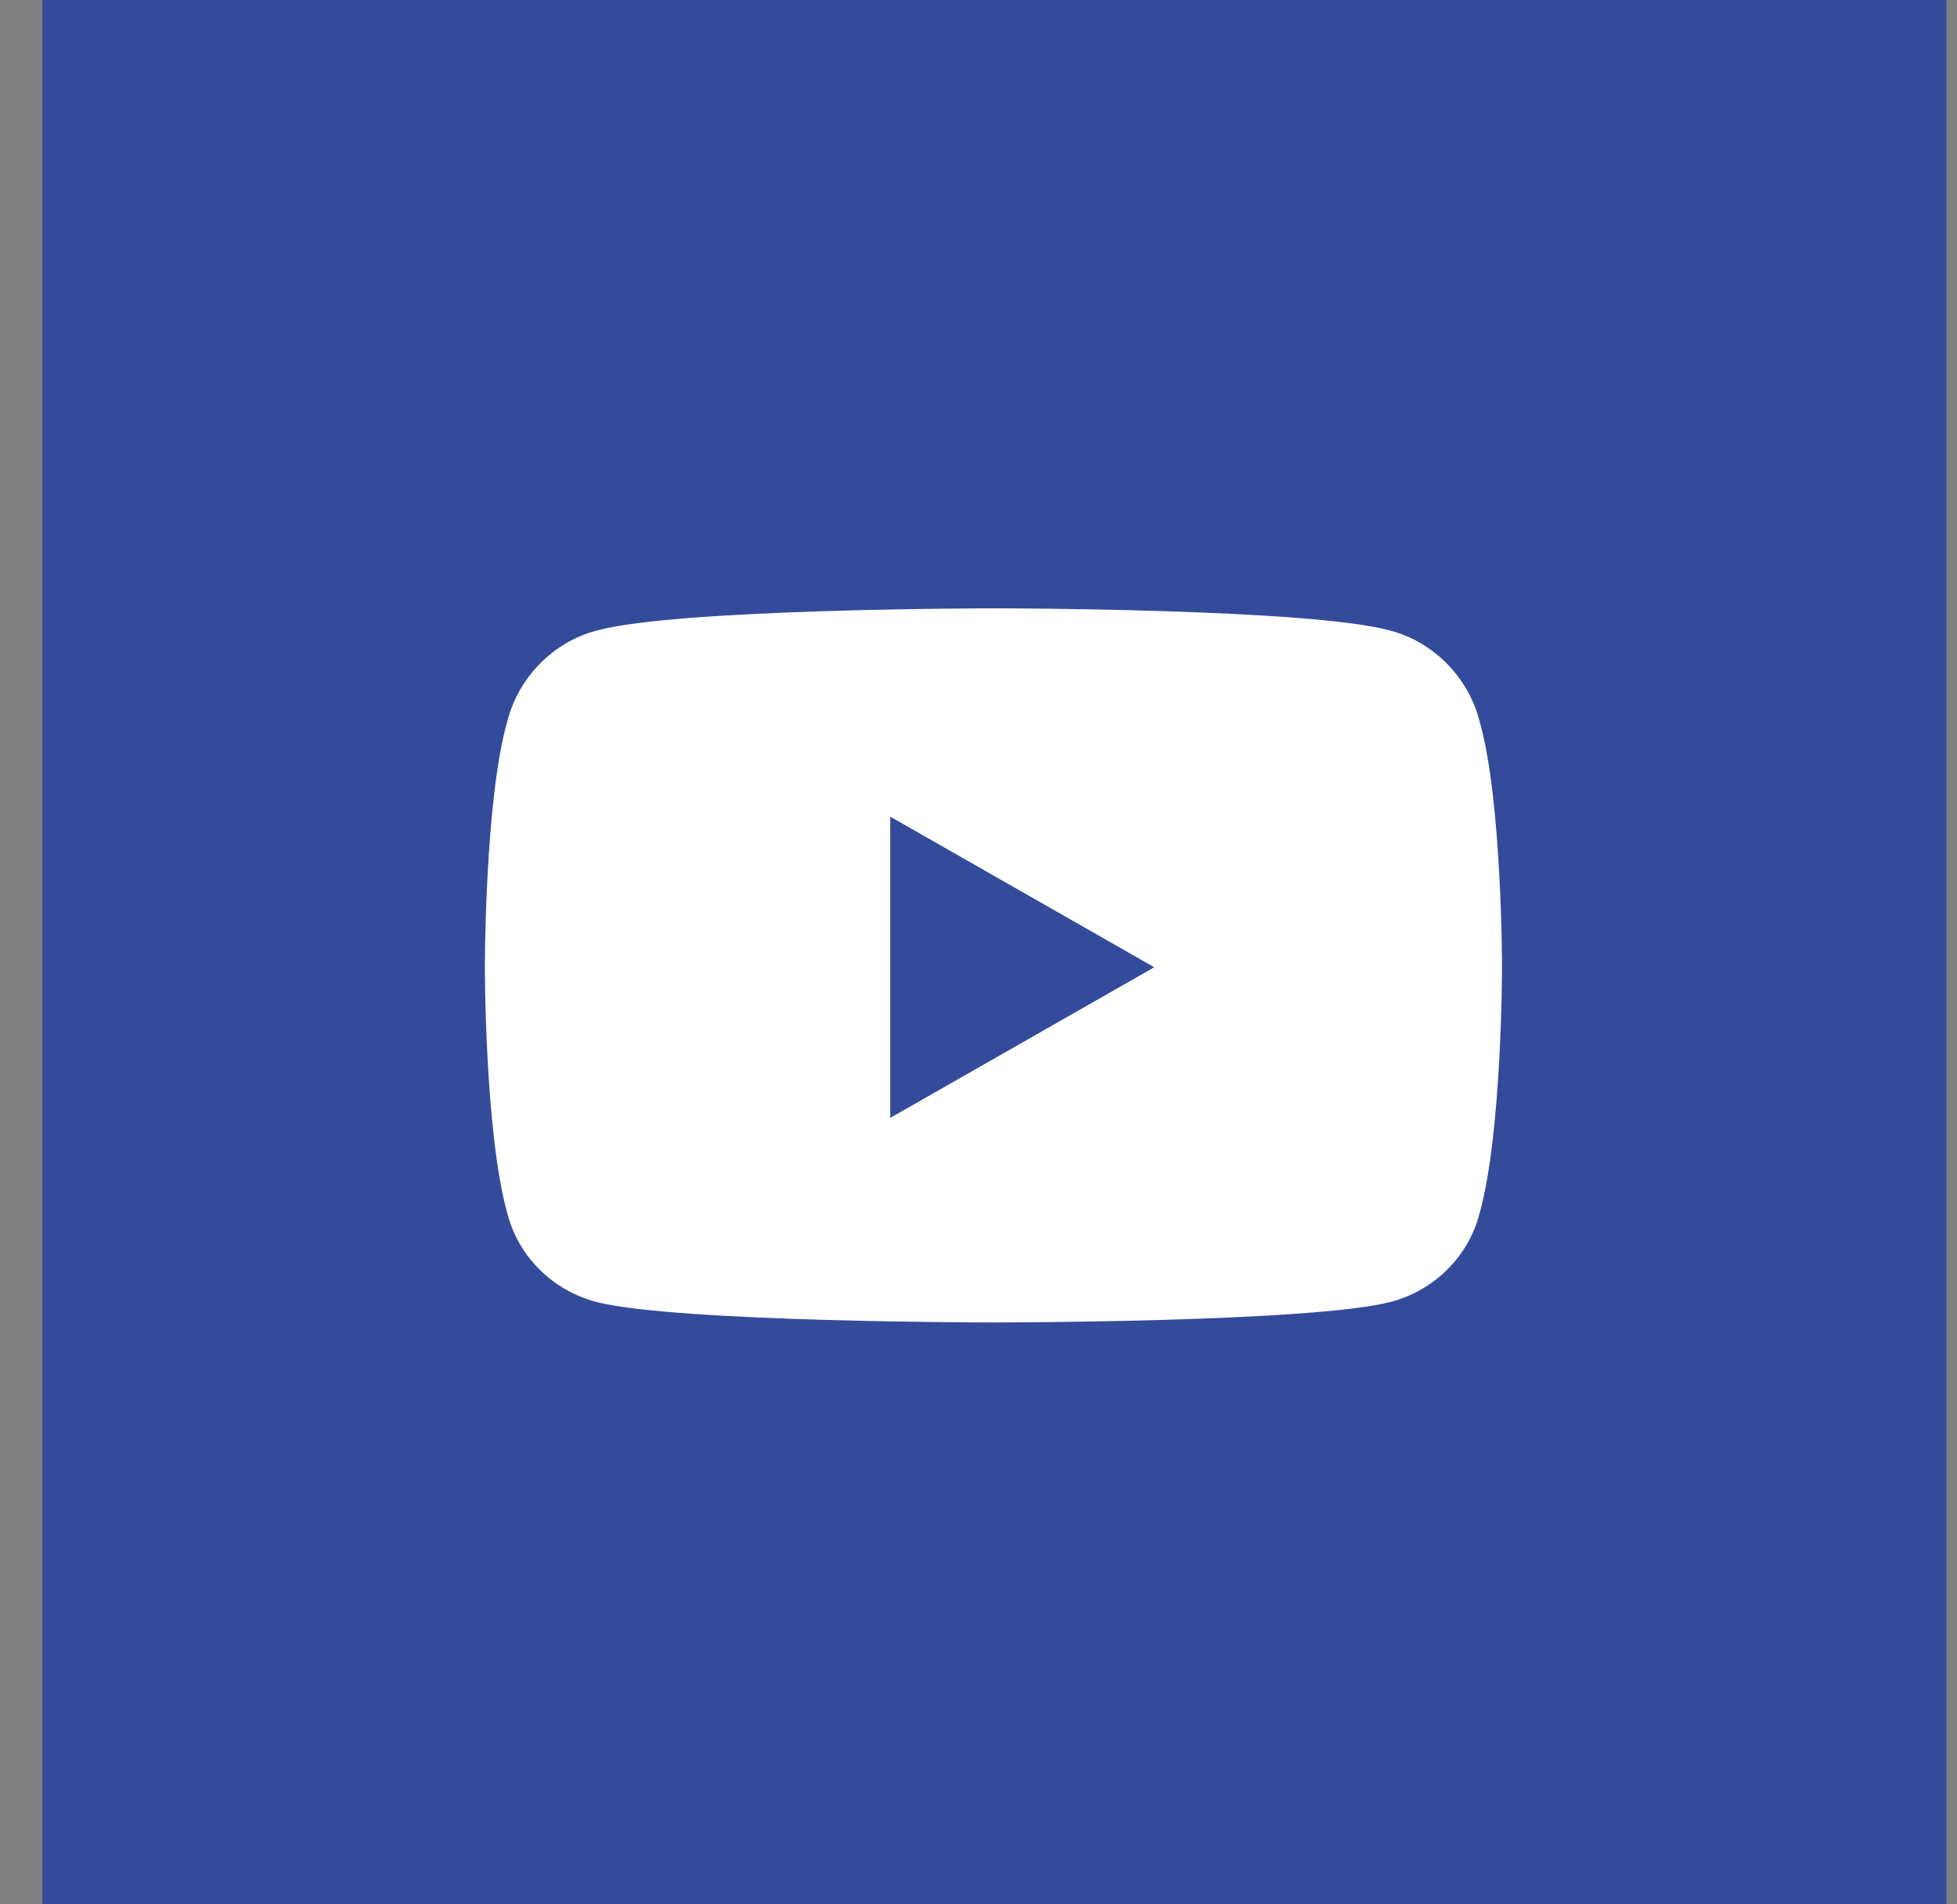 <svg width="37" height="36" viewBox="0 0 37 36" fill="none" xmlns="http://www.w3.org/2000/svg">
<rect x="0" y="0" width="37" height="36" fill="#808080" stroke="none"/>
<rect width="36" height="36" transform="translate(0.8)" fill="#344B9B"/>
<path d="M27.976 13.645C28.398 15.121 28.398 18.285 28.398 18.285C28.398 18.285 28.398 21.414 27.976 22.926C27.765 23.77 27.097 24.402 26.288 24.613C24.776 25 18.8 25 18.8 25C18.8 25 12.788 25 11.276 24.613C10.468 24.402 9.8 23.77 9.589 22.926C9.167 21.414 9.167 18.285 9.167 18.285C9.167 18.285 9.167 15.121 9.589 13.645C9.8 12.801 10.468 12.133 11.276 11.922C12.788 11.5 18.8 11.5 18.8 11.5C18.8 11.5 24.776 11.5 26.288 11.922C27.097 12.133 27.765 12.801 27.976 13.645ZM16.831 21.133L21.823 18.285L16.831 15.438V21.133Z" fill="white"/>
</svg>
